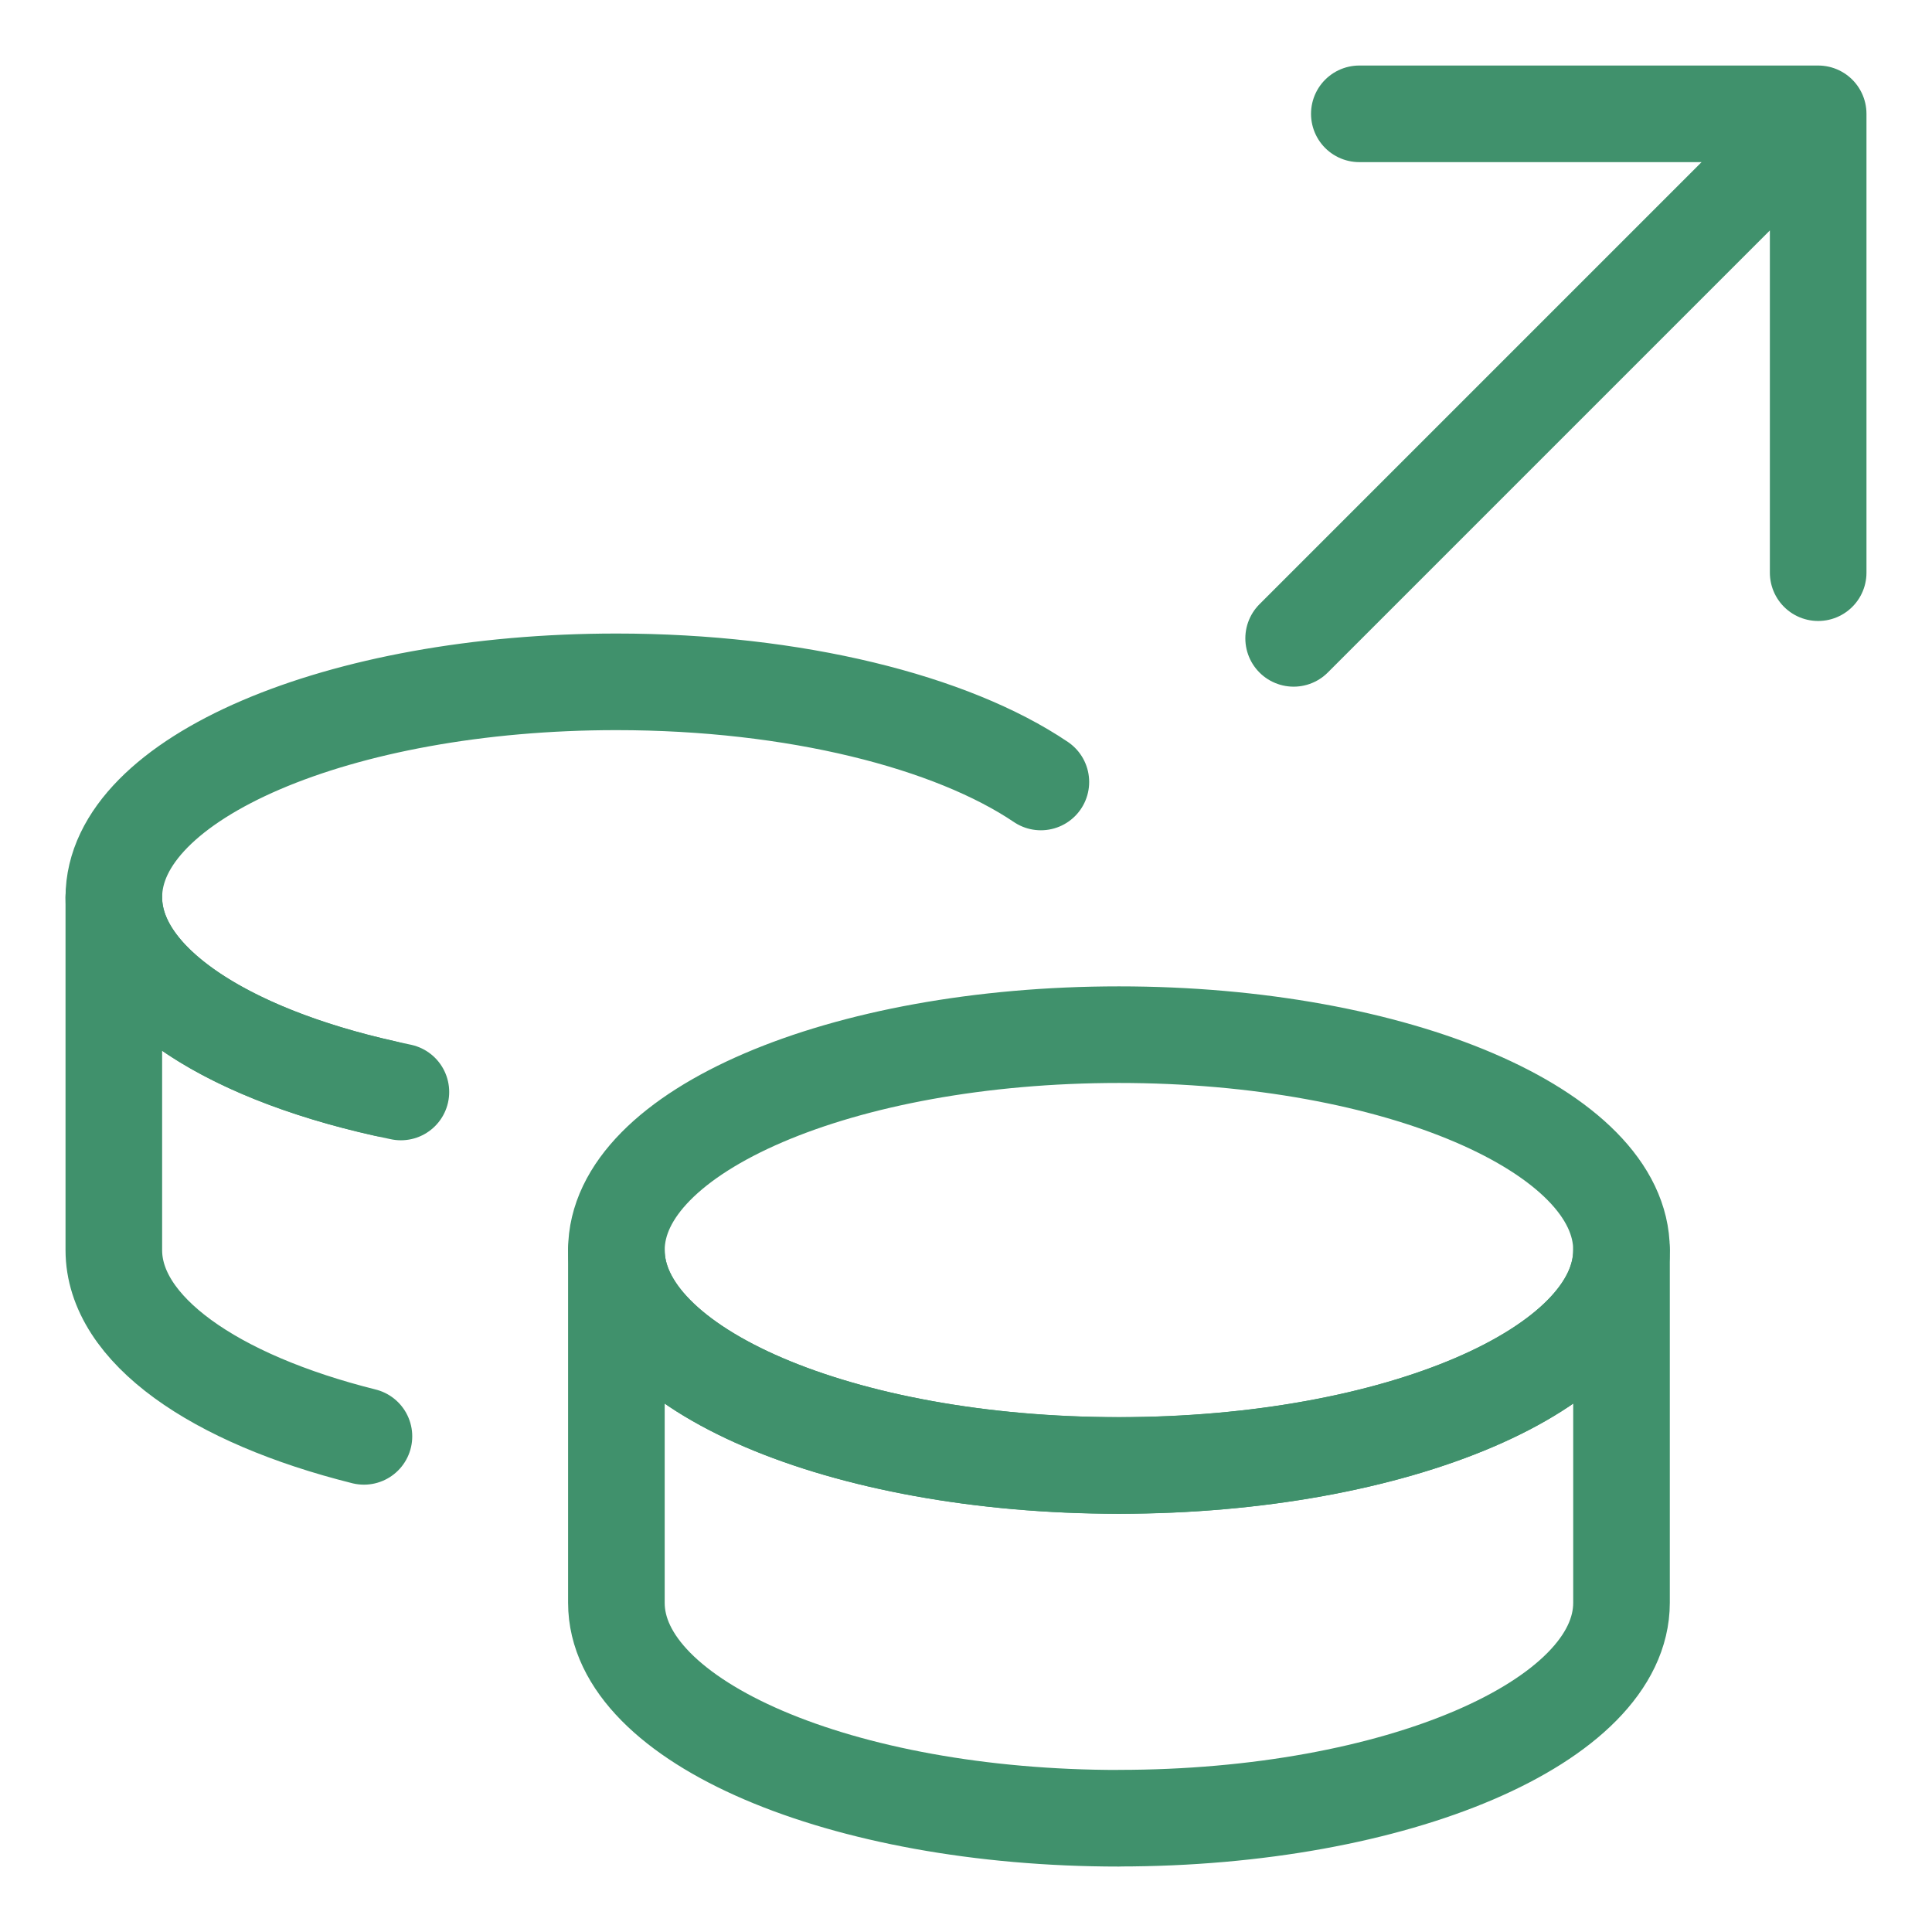 <svg viewBox="0 0 24 24" fill="none" stroke="#40916c" stroke-width="1.2" stroke-linecap="round" stroke-linejoin="round" xmlns="http://www.w3.org/2000/svg"><path d="M16.886 1.414h5.7v5.7M22.586 1.414 16.07 7.93M12.93 9.714C11.823 8.967 9.875 8.47 7.657 8.47c-3.448 0-6.243 1.198-6.243 2.676 0 1.034 1.369 1.93 3.371 2.376"></path><path d="M4.98 13.565c-2.109-.43-3.566-1.351-3.566-2.418v4.382c0 .987 1.25 1.85 3.107 2.314M13.9 18.204c3.448 0 6.243-1.198 6.243-2.675 0-1.478-2.795-2.676-6.243-2.676-3.448 0-6.243 1.198-6.243 2.676 0 1.477 2.795 2.675 6.243 2.675Z"></path><path d="M13.9 22.586c3.448 0 6.243-1.198 6.243-2.676V15.53c0 1.477-2.795 2.675-6.243 2.675-3.448 0-6.243-1.198-6.243-2.675v4.381c0 1.478 2.795 2.676 6.243 2.676Z"></path></svg>